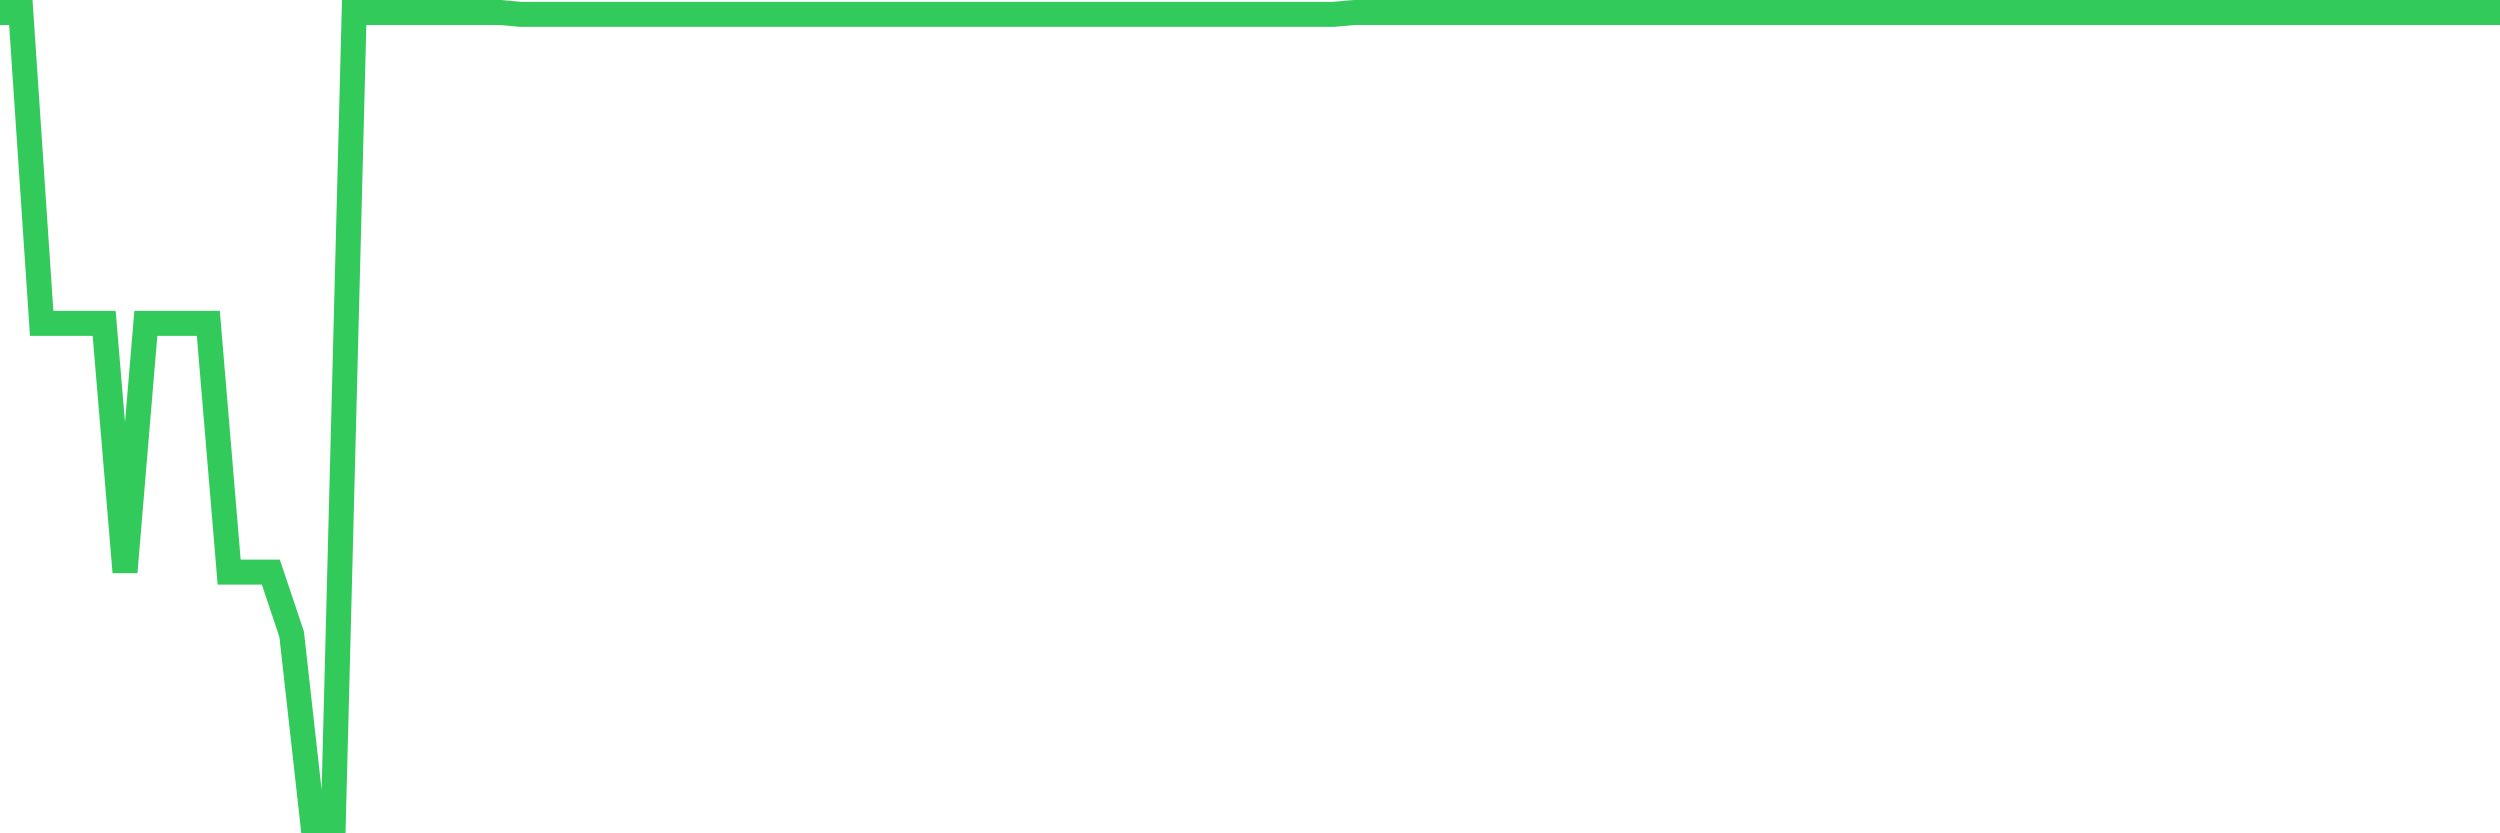 <svg
  xmlns="http://www.w3.org/2000/svg"
  xmlns:xlink="http://www.w3.org/1999/xlink"
  width="120"
  height="40"
  viewBox="0 0 120 40"
  preserveAspectRatio="none"
>
  <polyline
    points="0,0.6 1,0.6 2,15.523 3,15.523 4,15.523 5,15.523 6,27.462 7,15.523 8,15.523 9,15.523 10,15.523 11,27.462 12,27.462 13,27.462 14,30.446 15,39.4 16,39.4 17,0.6 18,0.6 19,0.6 20,0.6 21,0.6 22,0.6 23,0.6 24,0.6 25,0.69 26,0.69 27,0.69 28,0.69 29,0.69 30,0.69 31,0.69 32,0.69 33,0.69 34,0.69 35,0.69 36,0.69 37,0.69 38,0.69 39,0.69 40,0.69 41,0.69 42,0.69 43,0.69 44,0.69 45,0.69 46,0.69 47,0.69 48,0.69 49,0.69 50,0.69 51,0.69 52,0.69 53,0.69 54,0.69 55,0.69 56,0.69 57,0.69 58,0.69 59,0.69 60,0.69 61,0.69 62,0.69 63,0.69 64,0.69 65,0.6 66,0.6 67,0.6 68,0.6 69,0.6 70,0.6 71,0.6 72,0.6 73,0.6 74,0.6 75,0.6 76,0.6 77,0.6 78,0.6 79,0.6 80,0.6 81,0.6 82,0.6 83,0.6 84,0.6 85,0.6 86,0.6 87,0.6 88,0.6 89,0.6 90,0.6 91,0.6 92,0.6 93,0.6 94,0.6 95,0.6 96,0.6 97,0.6 98,0.6 99,0.6 100,0.6 101,0.6 102,0.6 103,0.6 104,0.6 105,0.6 106,0.6 107,0.6 108,0.6 109,0.6 110,0.6 111,0.6 112,0.6 113,0.6 114,0.6 115,0.6 116,0.6 117,0.6 118,0.6 119,0.6 120,0.6"
    fill="none"
    stroke="#32ca5b"
    stroke-width="1.2"
  >
  </polyline>
</svg>